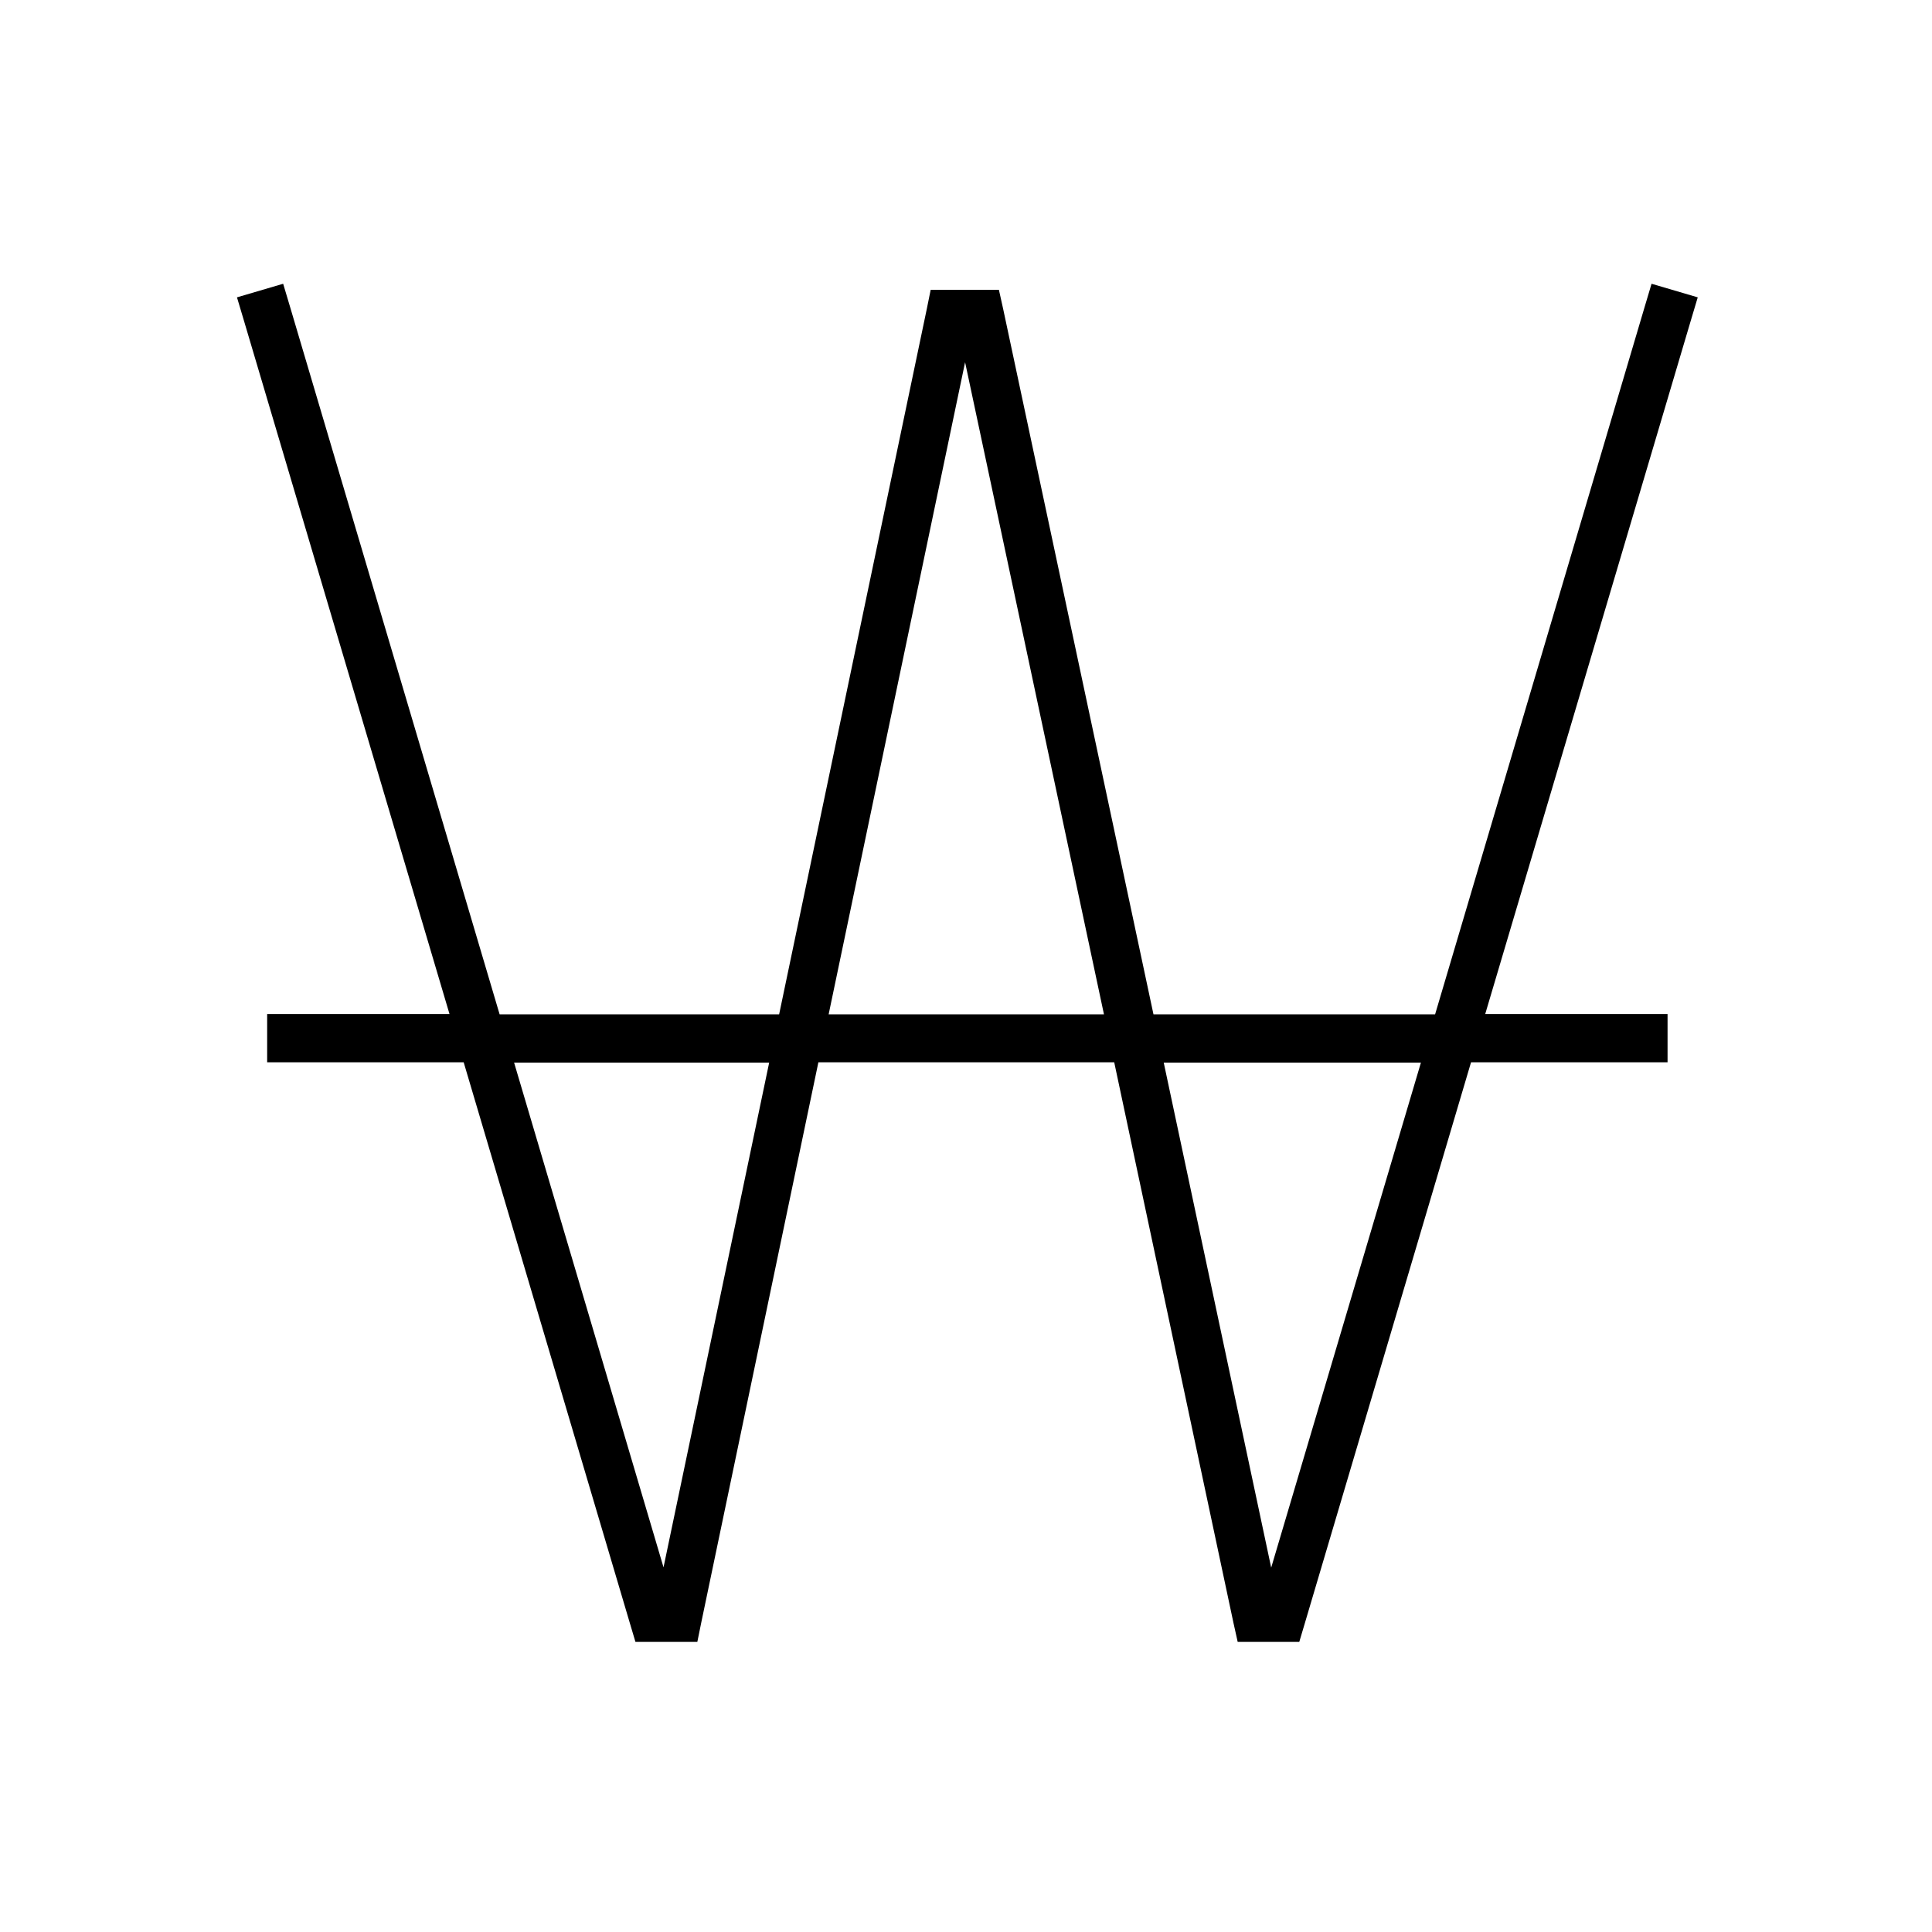 <svg xmlns="http://www.w3.org/2000/svg" viewBox="0 0 640 640"><!--! Font Awesome Pro 7.1.0 by @fontawesome - https://fontawesome.com License - https://fontawesome.com/license (Commercial License) Copyright 2025 Fonticons, Inc. --><path fill="currentColor" d="M96.1 101.7L93.8 94L78.5 98.5L80.8 106.2L148.9 335.9L88.5 335.9L88.5 351.9L153.6 351.9L208.8 538.2L210.5 543.9L231 543.9L232.3 537.5L271.1 351.9L369.1 351.9L408.6 537.6L410 543.9L430.4 543.9L432.1 538.2L487.3 351.9L552.4 351.9L552.4 335.9L492 335.9L560.1 106.2L562.4 98.5L547.1 94L544.8 101.7L475.4 336L382.1 336L332.3 102.3L330.9 96L308.3 96L307 102.4L258.1 336L165.5 336L96.1 101.7zM170.3 352L254.8 352L219.8 519.2L170.3 352zM274.5 336L319.7 120L365.7 336L274.5 336zM385.5 352L470.7 352L421.1 519.3L385.5 352z"/></svg>